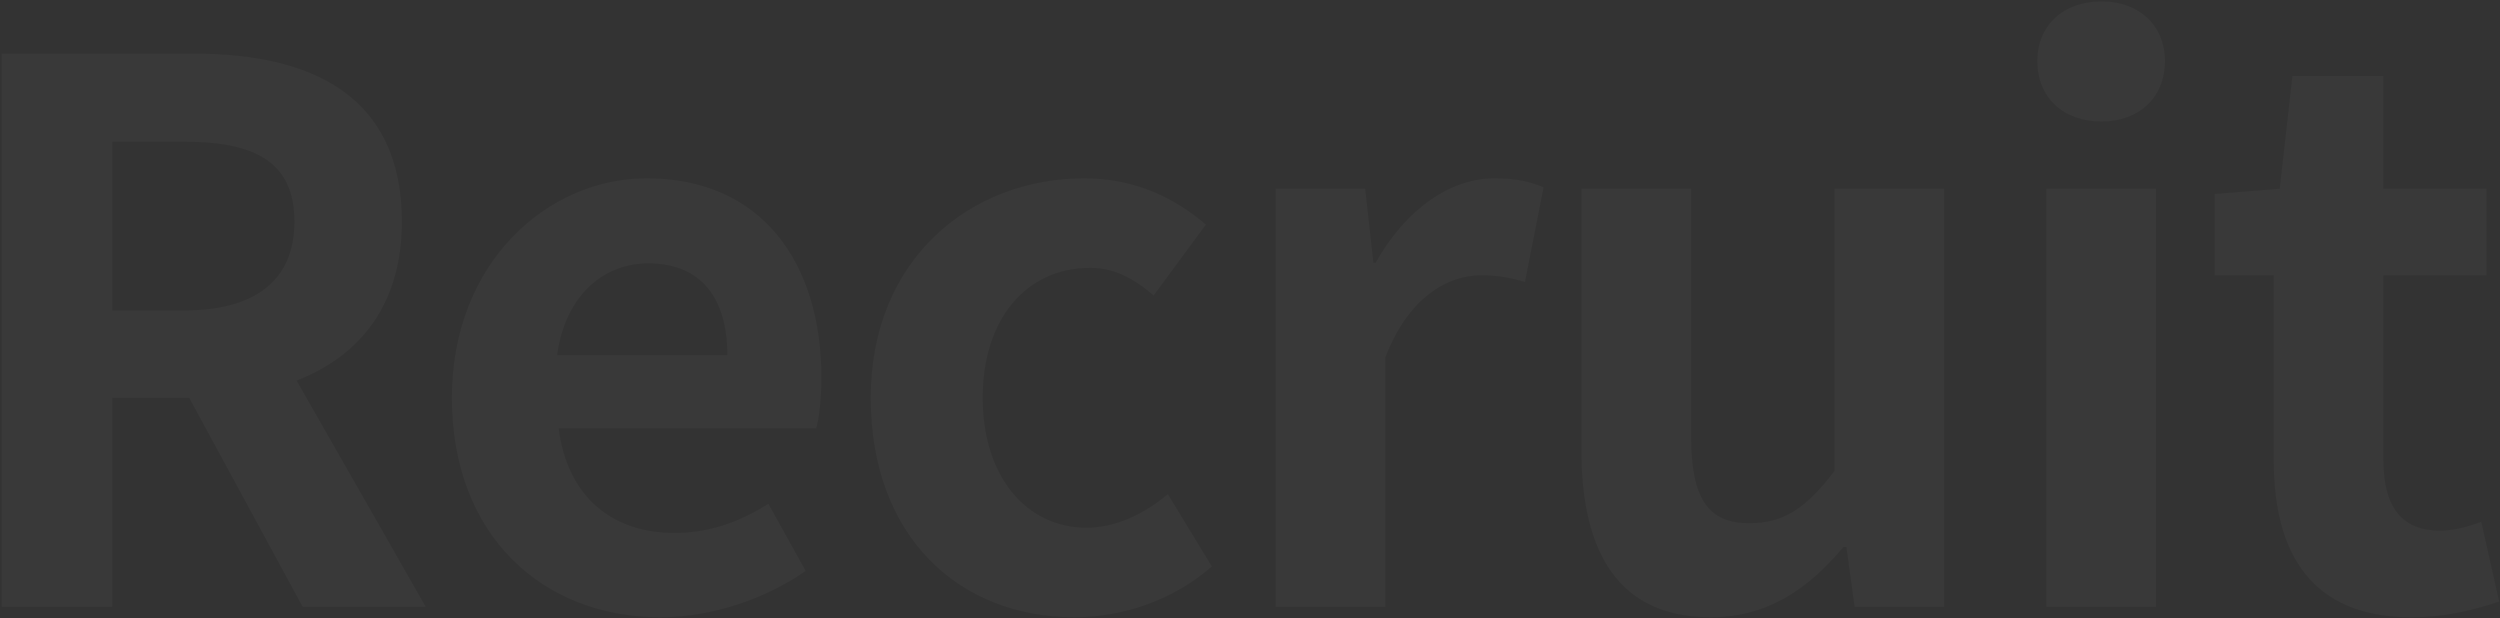 <svg width="1306" height="323" fill="none" xmlns="http://www.w3.org/2000/svg"><rect width="100%" height="100%" fill="#333333" stroke="none"/><path d="M.917 317h57.72V207.8h40.17l59.28 109.2h64.35l-67.47-118.17c33.15-12.87 54.99-39.78 54.99-83.07 0-66.3-47.97-87.75-108.42-87.75H.917V317Zm57.72-154.83V74.03h37.44c37.05 0 57.72 10.53 57.72 41.73 0 30.81-20.67 46.41-57.72 46.41h-37.44Zm286.23 160.29c26.91 0 54.6-9.36 76.05-24.18l-19.5-35.1c-15.6 9.75-31.2 15.21-49.14 15.21-32.37 0-55.77-18.72-60.45-54.6h134.55c1.56-5.07 2.73-15.6 2.73-26.52 0-60.06-31.2-104.13-91.26-104.13-51.87 0-101.79 44.07-101.79 114.66 0 72.15 47.58 114.66 108.81 114.66Zm-53.82-136.89c4.29-31.59 24.57-47.97 47.58-47.97 28.08 0 41.34 18.72 41.34 47.97h-88.92Zm270.291 136.89c24.18 0 50.7-8.19 71.76-26.52l-23.01-37.83c-12.09 10.14-26.91 17.55-42.51 17.55-31.2 0-54.21-26.52-54.21-67.86 0-40.95 22.62-67.86 56.16-67.86 12.09 0 22.23 5.07 33.15 14.43l27.3-37.05c-15.99-13.65-36.66-24.18-63.57-24.18-59.28 0-111.54 42.12-111.54 114.66 0 72.54 46.02 114.66 106.47 114.66ZM666.382 317h57.33V186.74c12.09-31.59 32.76-42.9 49.92-42.9 8.97 0 15.21 1.17 23.01 3.51l9.75-49.53c-6.63-2.73-13.65-4.68-25.74-4.68-22.62 0-46.02 15.6-62.01 44.07h-1.17l-4.29-38.61h-46.8V317Zm227.193 5.46c29.64 0 50.7-14.43 69.42-36.66h1.56l4.29 31.2h46.805V98.6h-57.335v147.42c-14.82 19.5-26.52 27.3-44.46 27.3-21.06 0-30.42-12.09-30.42-45.63V98.6h-57.33v136.5c0 54.6 20.28 87.36 67.47 87.36ZM1068.97 317h57.33V98.6h-57.33V317Zm28.86-253.5c19.5 0 33.15-12.48 33.15-31.59 0-18.72-13.65-31.2-33.15-31.2-19.89 0-33.54 12.48-33.54 31.2 0 19.11 13.65 31.59 33.54 31.59Zm161.73 258.96c19.11 0 34.32-4.29 46.02-8.19l-9.36-41.73c-5.85 2.34-14.43 4.68-21.45 4.68-19.5 0-29.64-11.7-29.64-36.66v-96.72h53.82V98.6h-53.82V39.71h-47.58l-6.63 58.89-33.93 2.73v42.51h30.81v96.72c0 48.75 19.89 81.9 71.76 81.9Z" opacity=".03" fill="#FDF7EC"/></svg>